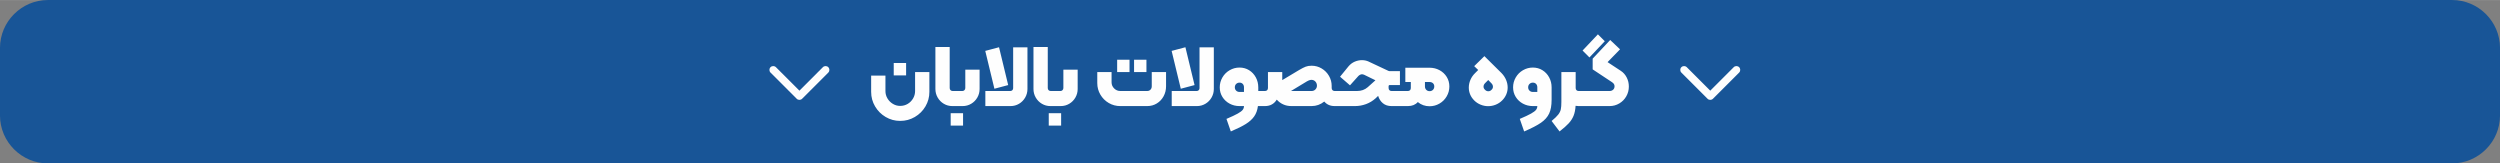<?xml version="1.0" encoding="UTF-8"?>
<!DOCTYPE svg PUBLIC "-//W3C//DTD SVG 1.1//EN" "http://www.w3.org/Graphics/SVG/1.1/DTD/svg11.dtd">
<!-- Creator: CorelDRAW 2018 (64-Bit Evaluation Version) -->
<svg xmlns="http://www.w3.org/2000/svg" xml:space="preserve" width="7.387in" height="0.483in" version="1.1" style="shape-rendering:geometricPrecision; text-rendering:geometricPrecision; image-rendering:optimizeQuality; fill-rule:evenodd; clip-rule:evenodd"
viewBox="0 0 7387.01 482.68"
 xmlns:xlink="http://www.w3.org/1999/xlink">
 <rect x="0" y="0" width="7387.01" height="482.68" fill="#808080" stroke="none"/>
 <defs>
  <style type="text/css">
   <![CDATA[
    .fil2 {fill:#FEFEFE}
    .fil0 {fill:#185597}
    .fil1 {fill:#FEFEFE;fill-rule:nonzero}
   ]]>
  </style>
 </defs>
 <g id="Layer_x0020_1">
  <path class="fil0" d="M141.67 -0.13l7103.68 0c77.95,0 141.73,63.78 141.73,141.73l0 199.34c0,77.95 -63.78,141.73 -141.73,141.73l-7103.68 0c-77.95,0 -141.73,-63.78 -141.73,-141.73l0 -199.34c0,-77.95 63.78,-141.73 141.73,-141.73z"/>
  <path class="fil1" d="M2640.8 186.05l36.57 0 0 36.57 -36.57 0 0 -36.57zm19.06 171.03c-15.45,0 -29.75,-3.86 -42.89,-11.59 -13.13,-7.73 -23.57,-18.16 -31.3,-31.3 -7.73,-13.14 -11.59,-27.43 -11.59,-42.89l0 -48.17 42.24 0 0 45.85c0,7.73 1.97,14.94 5.92,21.64 3.95,6.7 9.28,12.06 15.97,16.1 6.7,4.04 13.91,6.05 21.63,6.05 8.07,0 15.46,-1.97 22.15,-5.93 6.7,-3.95 12.02,-9.31 15.97,-16.1 3.95,-6.78 5.93,-14.04 5.93,-21.76l0 -56.15 42.24 0 0 58.47c0,15.45 -3.86,29.75 -11.59,42.89 -7.72,13.14 -18.2,23.57 -31.42,31.3 -13.22,7.73 -27.65,11.59 -43.28,11.59zm154.29 -43.79c-9.27,0 -17.73,-2.28 -25.37,-6.83 -7.64,-4.55 -13.7,-10.69 -18.16,-18.42 -4.46,-7.72 -6.7,-16.14 -6.7,-25.24l0 -124.15 42.24 0 0 121.31c0,2.57 0.81,4.68 2.44,6.31 1.63,1.63 3.65,2.45 6.06,2.45 9.79,0 19.57,0 29.36,0 2.23,0 4.17,-0.86 5.8,-2.58 1.63,-1.72 2.45,-3.78 2.45,-6.18l0 -54.35 42.24 0 0 57.18c0,9.1 -2.23,17.52 -6.7,25.24 -4.46,7.73 -10.52,13.87 -18.16,18.42 -7.64,4.55 -16.1,6.83 -25.37,6.83 -10.05,0 -20.09,0 -30.14,0zm-5.06 21.12l36.57 0 0 36.57 -36.57 0 0 -36.57zm102.17 -184.17l40.7 -10.82 27.04 111.79 -40.7 10.82 -27.04 -111.79zm74.18 118.48c2.4,0 4.38,-0.82 5.92,-2.45 1.55,-1.63 2.32,-3.65 2.32,-6.05l0 -120.55 42.24 0 0 123.12c0,9.1 -2.23,17.52 -6.7,25.24 -4.46,7.73 -10.52,13.87 -18.16,18.42 -7.64,4.55 -16.1,6.83 -25.37,6.83l-74.18 0 0 -44.56 73.93 0zm118.48 44.56c-9.27,0 -17.73,-2.28 -25.37,-6.83 -7.64,-4.55 -13.7,-10.69 -18.16,-18.42 -4.46,-7.72 -6.7,-16.14 -6.7,-25.24l0 -124.15 42.24 0 0 121.31c0,2.57 0.81,4.68 2.44,6.31 1.63,1.63 3.65,2.45 6.06,2.45 9.79,0 19.57,0 29.36,0 2.23,0 4.17,-0.86 5.8,-2.58 1.63,-1.72 2.45,-3.78 2.45,-6.18l0 -54.35 42.24 0 0 57.18c0,9.1 -2.23,17.52 -6.7,25.24 -4.46,7.73 -10.52,13.87 -18.16,18.42 -7.64,4.55 -16.1,6.83 -25.37,6.83 -10.05,0 -20.09,0 -30.14,0zm-5.06 21.12l36.57 0 0 36.57 -36.57 0 0 -36.57zm202.1 -158.15l36.57 0 0 36.58 -36.57 0 0 -36.58zm49.97 0l36.57 0 0 36.58 -36.57 0 0 -36.58zm-40.7 137.03c-12.36,0 -23.74,-3.05 -34.13,-9.15 -10.39,-6.09 -18.63,-14.33 -24.72,-24.72 -6.1,-10.39 -9.15,-21.77 -9.15,-34.13l0 -32.45 42.24 0 0 30.13c0,7.04 2.53,13.09 7.6,18.16 5.06,5.06 11.12,7.6 18.16,7.6l79.59 0c3.95,0 7.17,-1.33 9.66,-3.99 2.49,-2.66 3.74,-5.97 3.74,-9.92l0 -41.98 42.24 0 0 41.98c0,10.65 -2.41,20.43 -7.21,29.36 -4.81,8.93 -11.46,16.01 -19.96,21.25 -8.5,5.24 -17.98,7.85 -28.46,7.85l-79.59 0zm151.71 -163.04l40.7 -10.82 27.04 111.79 -40.7 10.82 -27.04 -111.79zm74.18 118.48c2.4,0 4.38,-0.82 5.92,-2.45 1.55,-1.63 2.32,-3.65 2.32,-6.05l0 -120.55 42.24 0 0 123.12c0,9.1 -2.23,17.52 -6.7,25.24 -4.46,7.73 -10.52,13.87 -18.16,18.42 -7.64,4.55 -16.1,6.83 -25.37,6.83l-74.18 0 0 -44.56 73.93 0zm201.68 0c2.75,0 4.89,-0.82 6.44,-2.45 1.55,-1.63 2.32,-3.74 2.32,-6.31l0 -47.13 42.24 0 0 23.7 49.97 -29.88c7.9,-4.63 14.3,-7.9 19.19,-9.79 4.89,-1.89 10.78,-2.83 17.64,-2.83 10.65,0 20.52,2.7 29.62,8.11 9.1,5.41 16.31,12.7 21.64,21.89 5.32,9.19 7.98,19.1 7.98,29.75l0 0.52 0 5.67c0,2.57 0.81,4.68 2.44,6.31 1.63,1.63 3.74,2.45 6.31,2.45 22.07,0 44.13,0 66.2,0 12.54,0 23.09,-3.78 31.68,-11.33l22.67 -20.35 -32.71 -15.97c-2.75,-1.2 -4.98,-1.8 -6.7,-1.8 -3.61,0 -7.21,1.63 -10.82,4.89l-24.98 27.82 -29.36 -25.5 25.24 -30.91c5.33,-6.18 11.46,-10.73 18.42,-13.65 6.96,-2.92 14.04,-4.38 21.25,-4.38 8.07,0 15.8,1.97 23.18,5.92l55.38 26.02c0.86,0.34 1.67,0.52 2.45,0.52 0.77,0 1.24,0 1.41,0l29.62 0 0 41.21 -31.43 0 -2.06 2.06 0 6.7c0,2.57 0.77,4.68 2.32,6.31 1.54,1.63 3.61,2.45 6.18,2.45 16.23,0 32.45,0 48.68,0 2.57,0 4.64,-0.82 6.18,-2.45 1.55,-1.63 2.32,-3.74 2.32,-6.31l0 -17.77 -16.22 0 0 -42.24 71.6 0c10.65,0 20.44,2.41 29.37,7.21 8.93,4.81 16.01,11.42 21.25,19.83 5.24,8.41 7.86,17.86 7.86,28.33 0,10.47 -2.62,20.22 -7.86,29.23 -5.24,9.02 -12.36,16.14 -21.38,21.38 -9.02,5.24 -18.76,7.86 -29.24,7.86 -13.22,0 -24.81,-4.12 -34.77,-12.37 -7.04,7.9 -16.74,11.85 -29.11,11.85 -16.23,0 -32.45,0 -48.68,0 -10.13,0 -18.54,-2.75 -25.24,-8.24 -6.7,-5.49 -11.42,-12.79 -14.17,-21.89l-7.47 7.21c-8.41,7.56 -17.86,13.27 -28.33,17.13 -10.47,3.86 -21.29,5.8 -32.45,5.8 -20.09,0 -40.19,0 -60.28,0 -12.88,0 -23.09,-4.46 -30.65,-13.39 -11.16,8.93 -23.61,13.39 -37.35,13.39l-59.76 0c-8.93,0 -17.04,-1.67 -24.34,-5.02 -7.3,-3.35 -13.61,-8.03 -18.93,-14.04 -3.61,6.01 -8.33,10.69 -14.17,14.04 -5.84,3.35 -12.7,5.02 -20.61,5.02 -6.95,0 -13.91,0 -20.86,0 -1.54,12.02 -5.19,22.15 -10.94,30.39 -5.75,8.24 -13.95,15.71 -24.6,22.41 -10.65,6.7 -25.5,14.08 -44.56,22.15l-12.88 -37.09c14.94,-6.35 26.06,-11.59 33.36,-15.71 7.3,-4.12 12.19,-7.81 14.68,-11.07 2.49,-3.26 3.74,-6.95 3.74,-11.07l-13.14 0c-10.65,0 -20.43,-2.41 -29.36,-7.21 -8.93,-4.81 -16.02,-11.42 -21.25,-19.83 -5.24,-8.41 -7.85,-17.86 -7.85,-28.33 0,-10.48 2.62,-20.22 7.85,-29.24 5.24,-9.02 12.36,-16.14 21.38,-21.38 9.02,-5.24 18.76,-7.85 29.24,-7.85 10.48,0 19.92,2.62 28.33,7.85 8.41,5.24 15.02,12.32 19.83,21.25 4.81,8.93 7.21,18.72 7.21,29.36l0 10.82c6.61,0 13.22,0 19.83,0zm-62.07 -10.82c0,-4.12 -1.2,-7.47 -3.61,-10.05 -2.41,-2.57 -5.58,-3.86 -9.53,-3.86 -3.95,0 -7.26,1.29 -9.92,3.86 -2.66,2.58 -3.99,5.93 -3.99,10.05 0,3.95 1.33,7.21 3.99,9.79 2.66,2.57 5.97,3.86 9.92,3.86l13.14 0 0 -13.65zm199.87 10.82c4.46,0 8.2,-1.55 11.2,-4.64 3,-3.09 4.51,-6.78 4.51,-11.07 0,-4.81 -1.54,-8.89 -4.64,-12.24 -3.09,-3.35 -7.04,-5.02 -11.85,-5.02 -2.23,0 -4.81,0.6 -7.73,1.8 -2.92,1.2 -6.78,3.35 -11.59,6.44l-40.95 24.73 61.04 0zm348.5 0.51c4.12,0 7.47,-1.33 10.05,-3.99 2.57,-2.66 3.86,-5.96 3.86,-9.91 0,-3.95 -1.29,-7.13 -3.86,-9.53 -2.57,-2.41 -5.93,-3.61 -10.05,-3.61l-13.65 0 0 13.14c0,3.95 1.29,7.25 3.86,9.91 2.58,2.66 5.84,3.99 9.79,3.99zm131.88 27.3c-5.32,-5.32 -9.31,-11.2 -11.98,-17.64 -2.66,-6.44 -3.99,-13.18 -3.99,-20.22 0,-7.73 1.59,-15.33 4.76,-22.8 3.18,-7.47 7.77,-14.12 13.78,-19.96l9.27 -9.28 -11.85 -11.33 30.14 -29.62 50.74 50.23c5.84,6.01 10.3,12.7 13.39,20.09 3.09,7.38 4.64,14.85 4.64,22.41 0,7.04 -1.37,13.82 -4.12,20.35 -2.75,6.53 -6.78,12.45 -12.11,17.77 -5.5,5.5 -11.85,9.7 -19.06,12.62 -7.21,2.92 -14.68,4.38 -22.41,4.38 -7.56,0 -14.94,-1.46 -22.15,-4.38 -7.21,-2.92 -13.56,-7.13 -19.06,-12.62zm31.68 -31.68c2.75,3.09 6.09,4.64 10.05,4.64 3.78,0 7.04,-1.55 9.79,-4.64 2.57,-2.4 3.86,-5.32 3.86,-8.76 0,-3.78 -1.54,-7.21 -4.63,-10.3l-9.28 -9.53 -9.27 9.27c-3.09,3.09 -4.64,6.53 -4.64,10.3 0,3.44 1.37,6.44 4.12,9.02zm103.03 86.29c14.94,-6.35 26.06,-11.59 33.36,-15.71 7.3,-4.12 12.19,-7.81 14.68,-11.07 2.49,-3.26 3.74,-6.95 3.74,-11.07l-13.14 0c-10.65,0 -20.43,-2.41 -29.36,-7.21 -8.93,-4.81 -16.02,-11.42 -21.25,-19.83 -5.24,-8.41 -7.85,-17.86 -7.85,-28.33 0,-10.48 2.62,-20.22 7.85,-29.24 5.24,-9.02 12.36,-16.14 21.38,-21.38 9.02,-5.24 18.76,-7.85 29.24,-7.85 10.48,0 19.92,2.62 28.33,7.85 8.41,5.24 15.02,12.32 19.83,21.25 4.81,8.93 7.21,18.72 7.21,29.36l0 36.83c0,16.83 -2.44,30.4 -7.34,40.7 -4.9,10.3 -12.93,19.32 -24.09,27.05 -11.16,7.73 -27.73,16.31 -49.71,25.76l-12.88 -37.09zm51.78 -93.24c0,-4.12 -1.2,-7.47 -3.61,-10.05 -2.41,-2.57 -5.58,-3.86 -9.53,-3.86 -3.95,0 -7.26,1.29 -9.92,3.86 -2.66,2.58 -3.99,5.93 -3.99,10.05 0,3.95 1.33,7.21 3.99,9.79 2.66,2.57 5.97,3.86 9.92,3.86l13.14 0 0 -13.65zm132.39 10.82l0.08 0 81.57 0c3.78,0 7.09,-1.25 9.92,-3.74 2.83,-2.49 4.25,-5.97 4.25,-10.43 0,-4.63 -2.49,-8.58 -7.47,-11.85l-57.18 -37.87 0 -31.68 51.78 -55.12 29.1 27.56 -36.83 37.86 39.15 25.76c7.39,4.81 13.18,11.33 17.39,19.57 4.21,8.24 6.31,17.17 6.31,26.79 0,10.48 -2.53,20.13 -7.6,28.98 -5.06,8.84 -11.98,15.84 -20.73,20.99 -8.76,5.15 -18.29,7.73 -28.59,7.73l-81.06 0 -0.08 0 -0.08 0 -10.48 0c-3.26,0 -6.18,-0.26 -8.76,-0.77 -0.69,11.5 -2.66,21.29 -5.92,29.36 -3.26,8.07 -8.11,15.58 -14.56,22.54 -6.44,6.95 -15.41,14.89 -26.92,23.82l-23.44 -30.91c9.1,-7.56 15.63,-13.87 19.57,-18.93 3.95,-5.07 6.48,-10.22 7.6,-15.46 1.12,-5.24 1.67,-12.66 1.67,-22.28l0 -87.83 42.24 0 0 47.13c0,2.57 0.77,4.68 2.32,6.31 1.54,1.63 3.61,2.45 6.18,2.45l10.48 0 0.08 0zm1.29 -119.52l45.33 -47.91 20.35 20.35 -45.33 47.91 -20.35 -20.35z"/>
  <path class="fil2" d="M4984.11 198.36l69.36 69.36 69.36 -69.36c4.39,-4.39 11.57,-4.39 15.96,0l0 0c4.39,4.39 4.39,11.57 0,15.96l-77.34 77.34 0 0c-4.39,4.39 -11.57,4.39 -15.96,0l-77.34 -77.34c-4.39,-4.39 -4.39,-11.57 0,-15.96l0 0c4.39,-4.39 11.57,-4.39 15.96,0z"/>
  <path class="fil2" d="M2292.74 198.36l69.36 69.36 69.36 -69.36c4.39,-4.39 11.57,-4.39 15.96,0l0 0c4.39,4.39 4.39,11.57 0,15.96l-77.34 77.34 0 0c-4.39,4.39 -11.57,4.39 -15.96,0l-77.34 -77.34c-4.39,-4.39 -4.39,-11.57 0,-15.96l0 0c4.39,-4.39 11.57,-4.39 15.96,0z"/>
 </g>
</svg>
